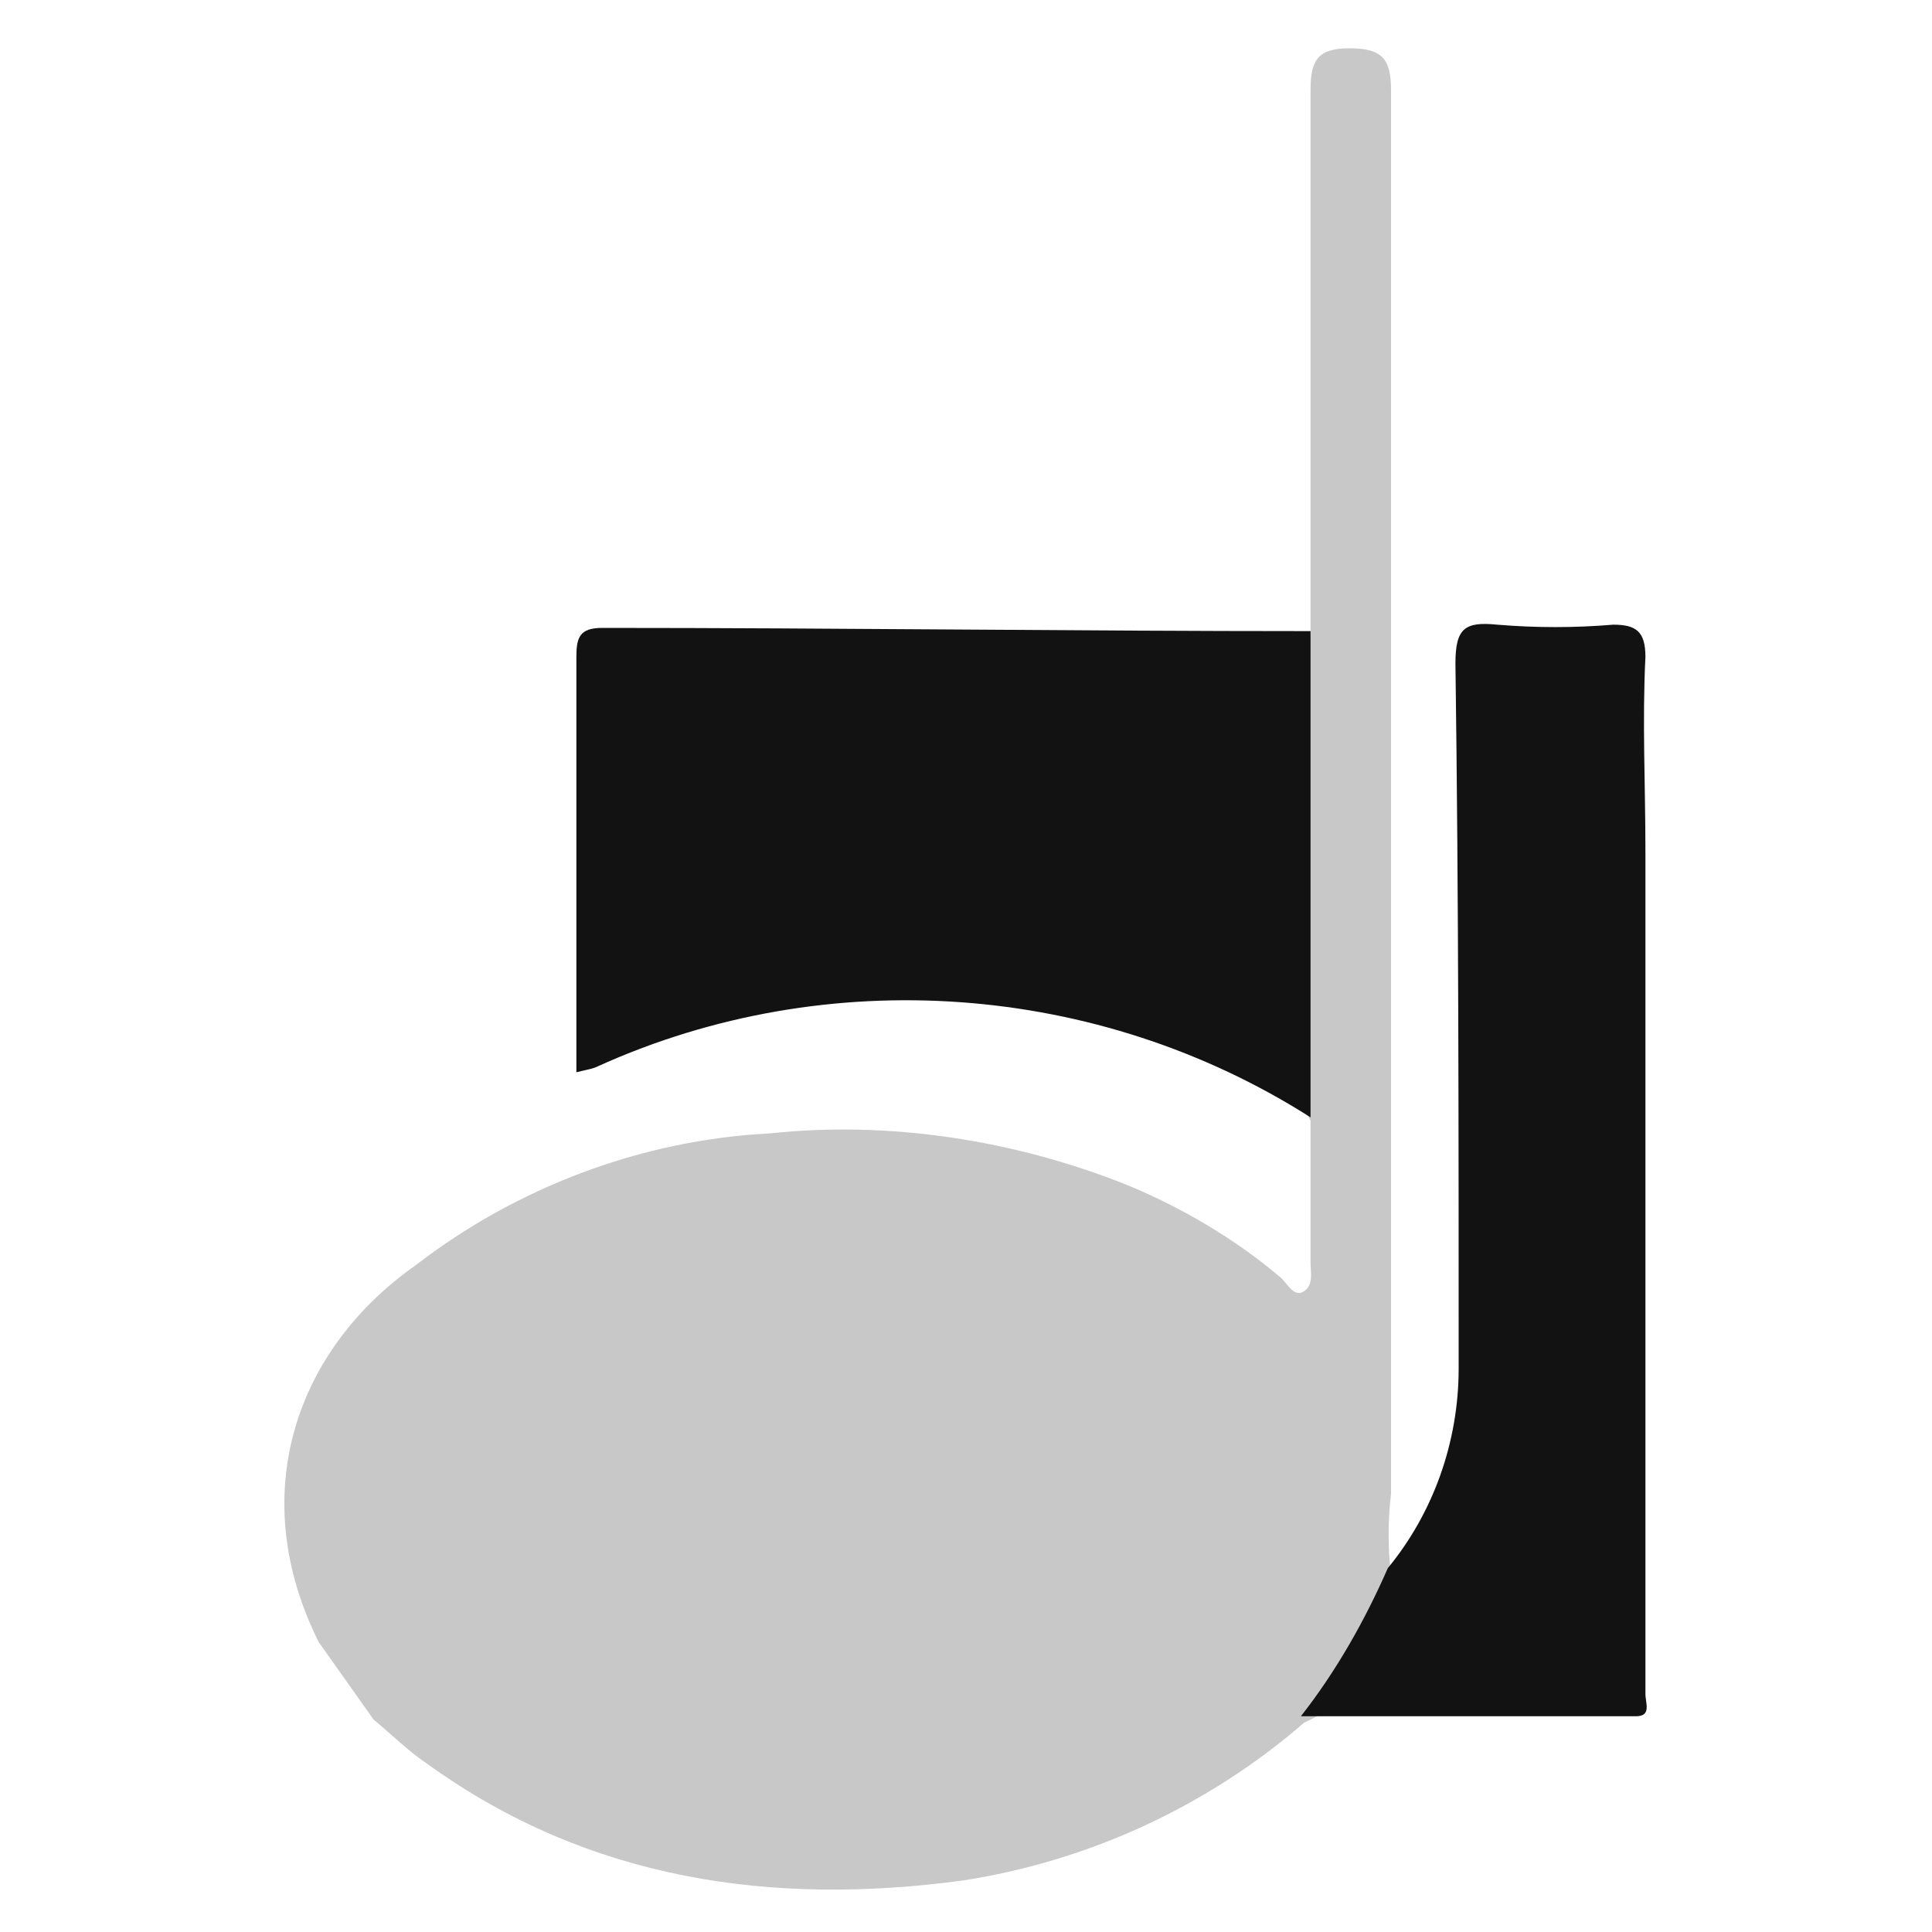 <svg version="1.1" xmlns="http://www.w3.org/2000/svg" viewBox="0 0 60 60"><path fill="#C8C8C8" d="M11.6,53.4c0.6,0.5,1.1,1,1.7,1.4c5,3.6,10.7,4.4,16.6,3.6c3.9-0.6,7.6-2.3,10.6-4.9c1.8-0.8,2.4-2.4,2.9-4.1c0.1-0.2,0-0.4-0.2-0.5c-0.1-0.8-0.1-1.7,0-2.5c0-9.9,0-19.9,0-29.8c0-4.6,0-9.2,0-13.8c0-1-0.3-1.3-1.3-1.3s-1.2,0.4-1.2,1.3c0,5.6,0,11.3,0,16.9c-0.4,0.4-0.6,0.9-0.5,1.4c0,4,0,8,0,12c0,0.6,0.2,1.2,0.5,1.7c0,1.5,0,2.9,0,4.4c0,0.3,0.1,0.7-0.2,0.9c-0.3,0.2-0.5-0.2-0.7-0.4c-1.4-1.2-3.1-2.2-4.8-2.9c-3.5-1.4-7.4-2-11.1-1.6c-4,0.2-7.9,1.7-11,4.1C9.2,41.9,7.6,46.4,9.9,51"/><path fill="#121212" d="M51.1,51.8c0,0.8,0,0.5,0,0.8s0.2,0.7-0.3,0.7c-0.2,0-0.5,0-0.7,0h-9.7v0c1.1-1.4,2-3,2.7-4.6c1.4-1.7,2.2-3.9,2.2-6.2c0-7.3,0-14.6-0.1-21.9c0-1.1,0.3-1.3,1.3-1.2c1.2,0.1,2.4,0.1,3.6,0c0.7,0,1,0.2,1,1c-0.1,2,0,4,0,6v24.1"/><path fill="#121212" d="M40.7,19.6v15.1c-6.6-4.2-15-4.8-22.1-1.6c-0.2,0.1-0.3,0.1-0.7,0.2v-4.2c0-2.9,0-5.8,0-8.7c0-0.6,0.1-0.9,0.8-0.9C26,19.5,33.4,19.6,40.7,19.6z"/>
</svg>
